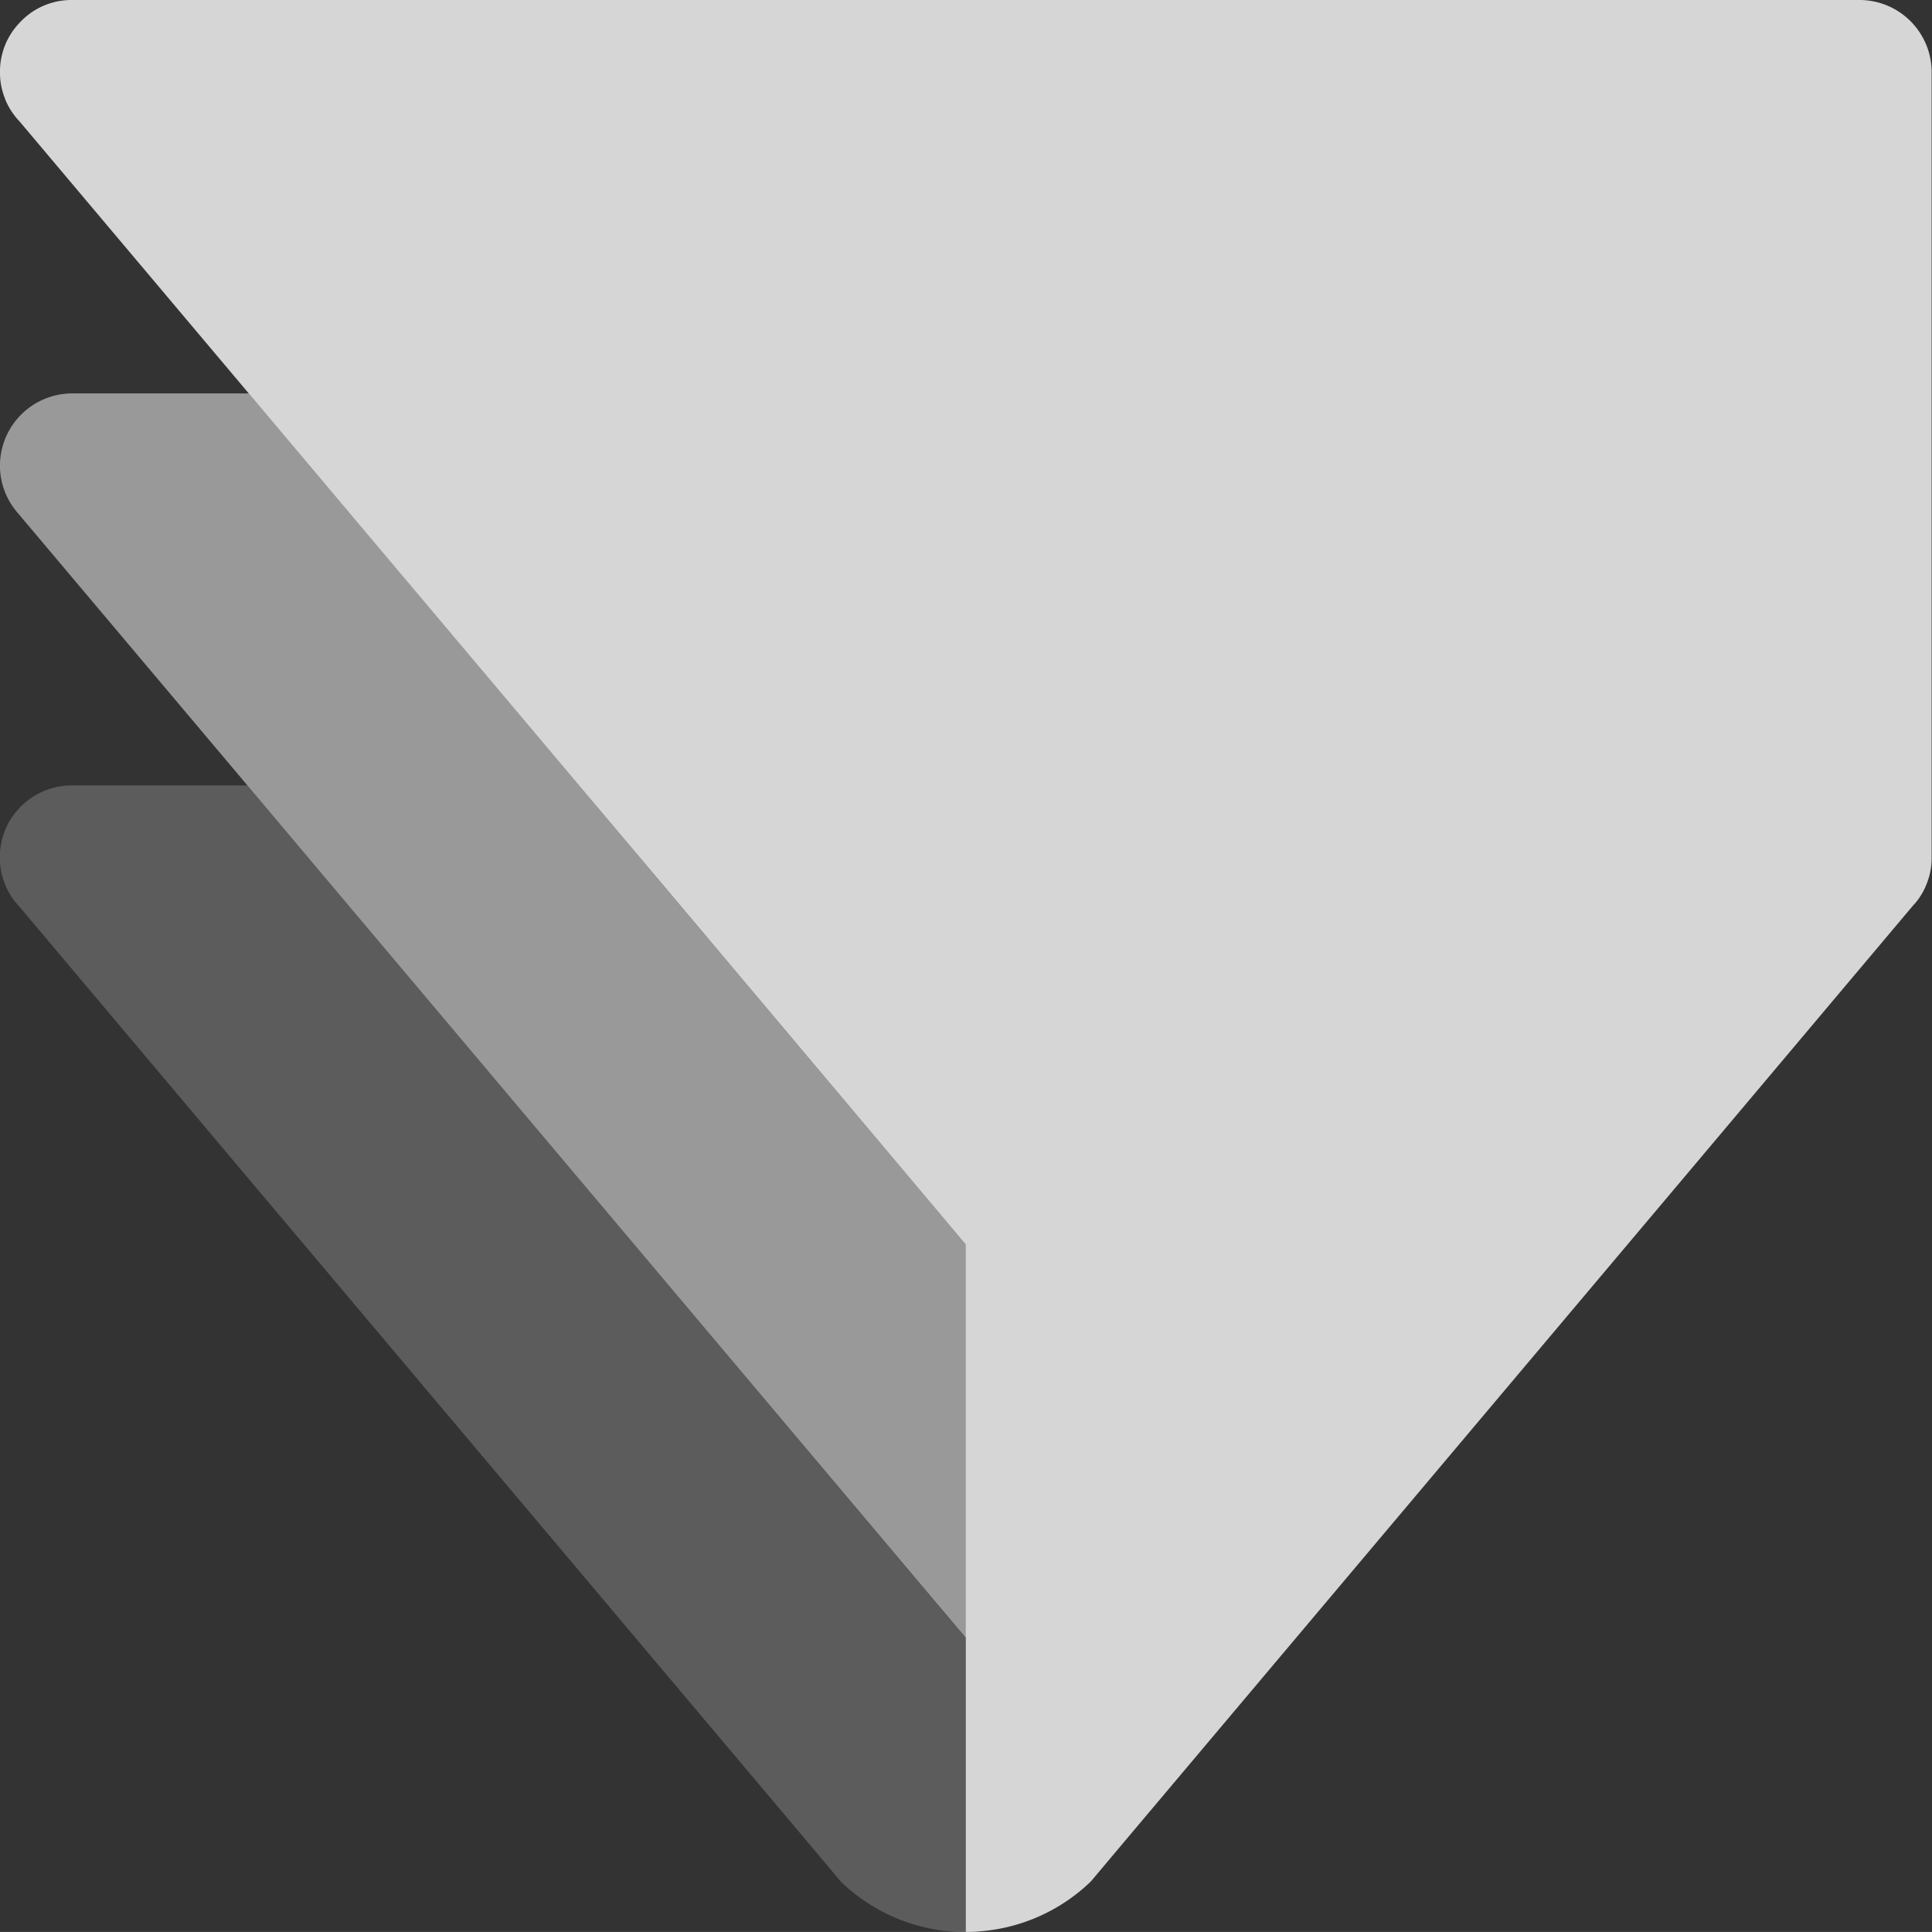 <svg xmlns="http://www.w3.org/2000/svg" width="60.432" height="60.431" viewBox="0 0 60.432 60.431">
  <rect x="0" y="0" width="60.432" height="60.431" fill="#333333" stroke="none"/>
  <g id="Grupo_12767" data-name="Grupo 12767" transform="translate(-983.871 -3250.871)">
    <g id="Group-8" transform="translate(983.871 3250.871)">
      <path id="Fill-6" d="M2.618.126A2.206,2.206,0,0,0,.975.847,2.2,2.2,0,0,0,.371,2.3V2.45A2.115,2.115,0,0,0,.524,3.2a.391.391,0,0,0,.02.057,2.113,2.113,0,0,0,.282.483,1.141,1.141,0,0,0,.133.157.229.229,0,0,0,.032.037l7.163,8.5,2.586,3.07,7.744,9.19,2.586,3.065L28,35.99l2.582,3.065v21.5c.142,0,.279,0,.415-.016a5.611,5.611,0,0,0,3.5-1.567s0,0,0,0l.761-.906,18.6-22.073,6.366-7.559a1.248,1.248,0,0,0,.089-.1,2.1,2.1,0,0,0,.325-.568,2.154,2.154,0,0,0,.154-.814V2.374A2.259,2.259,0,0,0,58.55.126Z" transform="translate(-0.371 -0.126)" fill="rgba(255,255,255,0.8)" fill-rule="evenodd"/>
    </g>
    <path id="Fill-9" d="M50.587,85.4V94.6a5.632,5.632,0,0,1-3.92-1.584s0,0,0,0L45.9,92.1,27.3,70.029l-6.329-7.514a.088.088,0,0,1-.037-.041l-.1-.116c-.008-.008-.012-.016-.02-.025a2.08,2.08,0,0,1-.295-.536,2.138,2.138,0,0,1-.153-.737v-.153a.844.844,0,0,1,.012-.146,2.193,2.193,0,0,1,.592-1.313,2.24,2.24,0,0,1,1.643-.717H28.11L30.693,61.8l6.933,8.231L48.995,83.521l1.588,1.885Z" transform="translate(963.5 3216.707)" fill="rgba(255,255,255,0.2)" fill-rule="evenodd"/>
    <path id="Fill-11" d="M50.587,66.589V78.895l0,0L49,77.014,37.628,63.523l-6.935-8.23L28.11,52.225l-7.177-8.514c-.03-.033-.06-.071-.09-.11a2.241,2.241,0,0,1-.472-1.31v-.152a2.263,2.263,0,0,1,2.247-2.175h5.537l2.587,3.07,7.743,9.19,2.583,3.067L48,63.523Z" transform="translate(963.5 3223.213)" fill="rgba(255,255,255,0.5)" fill-rule="evenodd"/>
  </g>
</svg>
